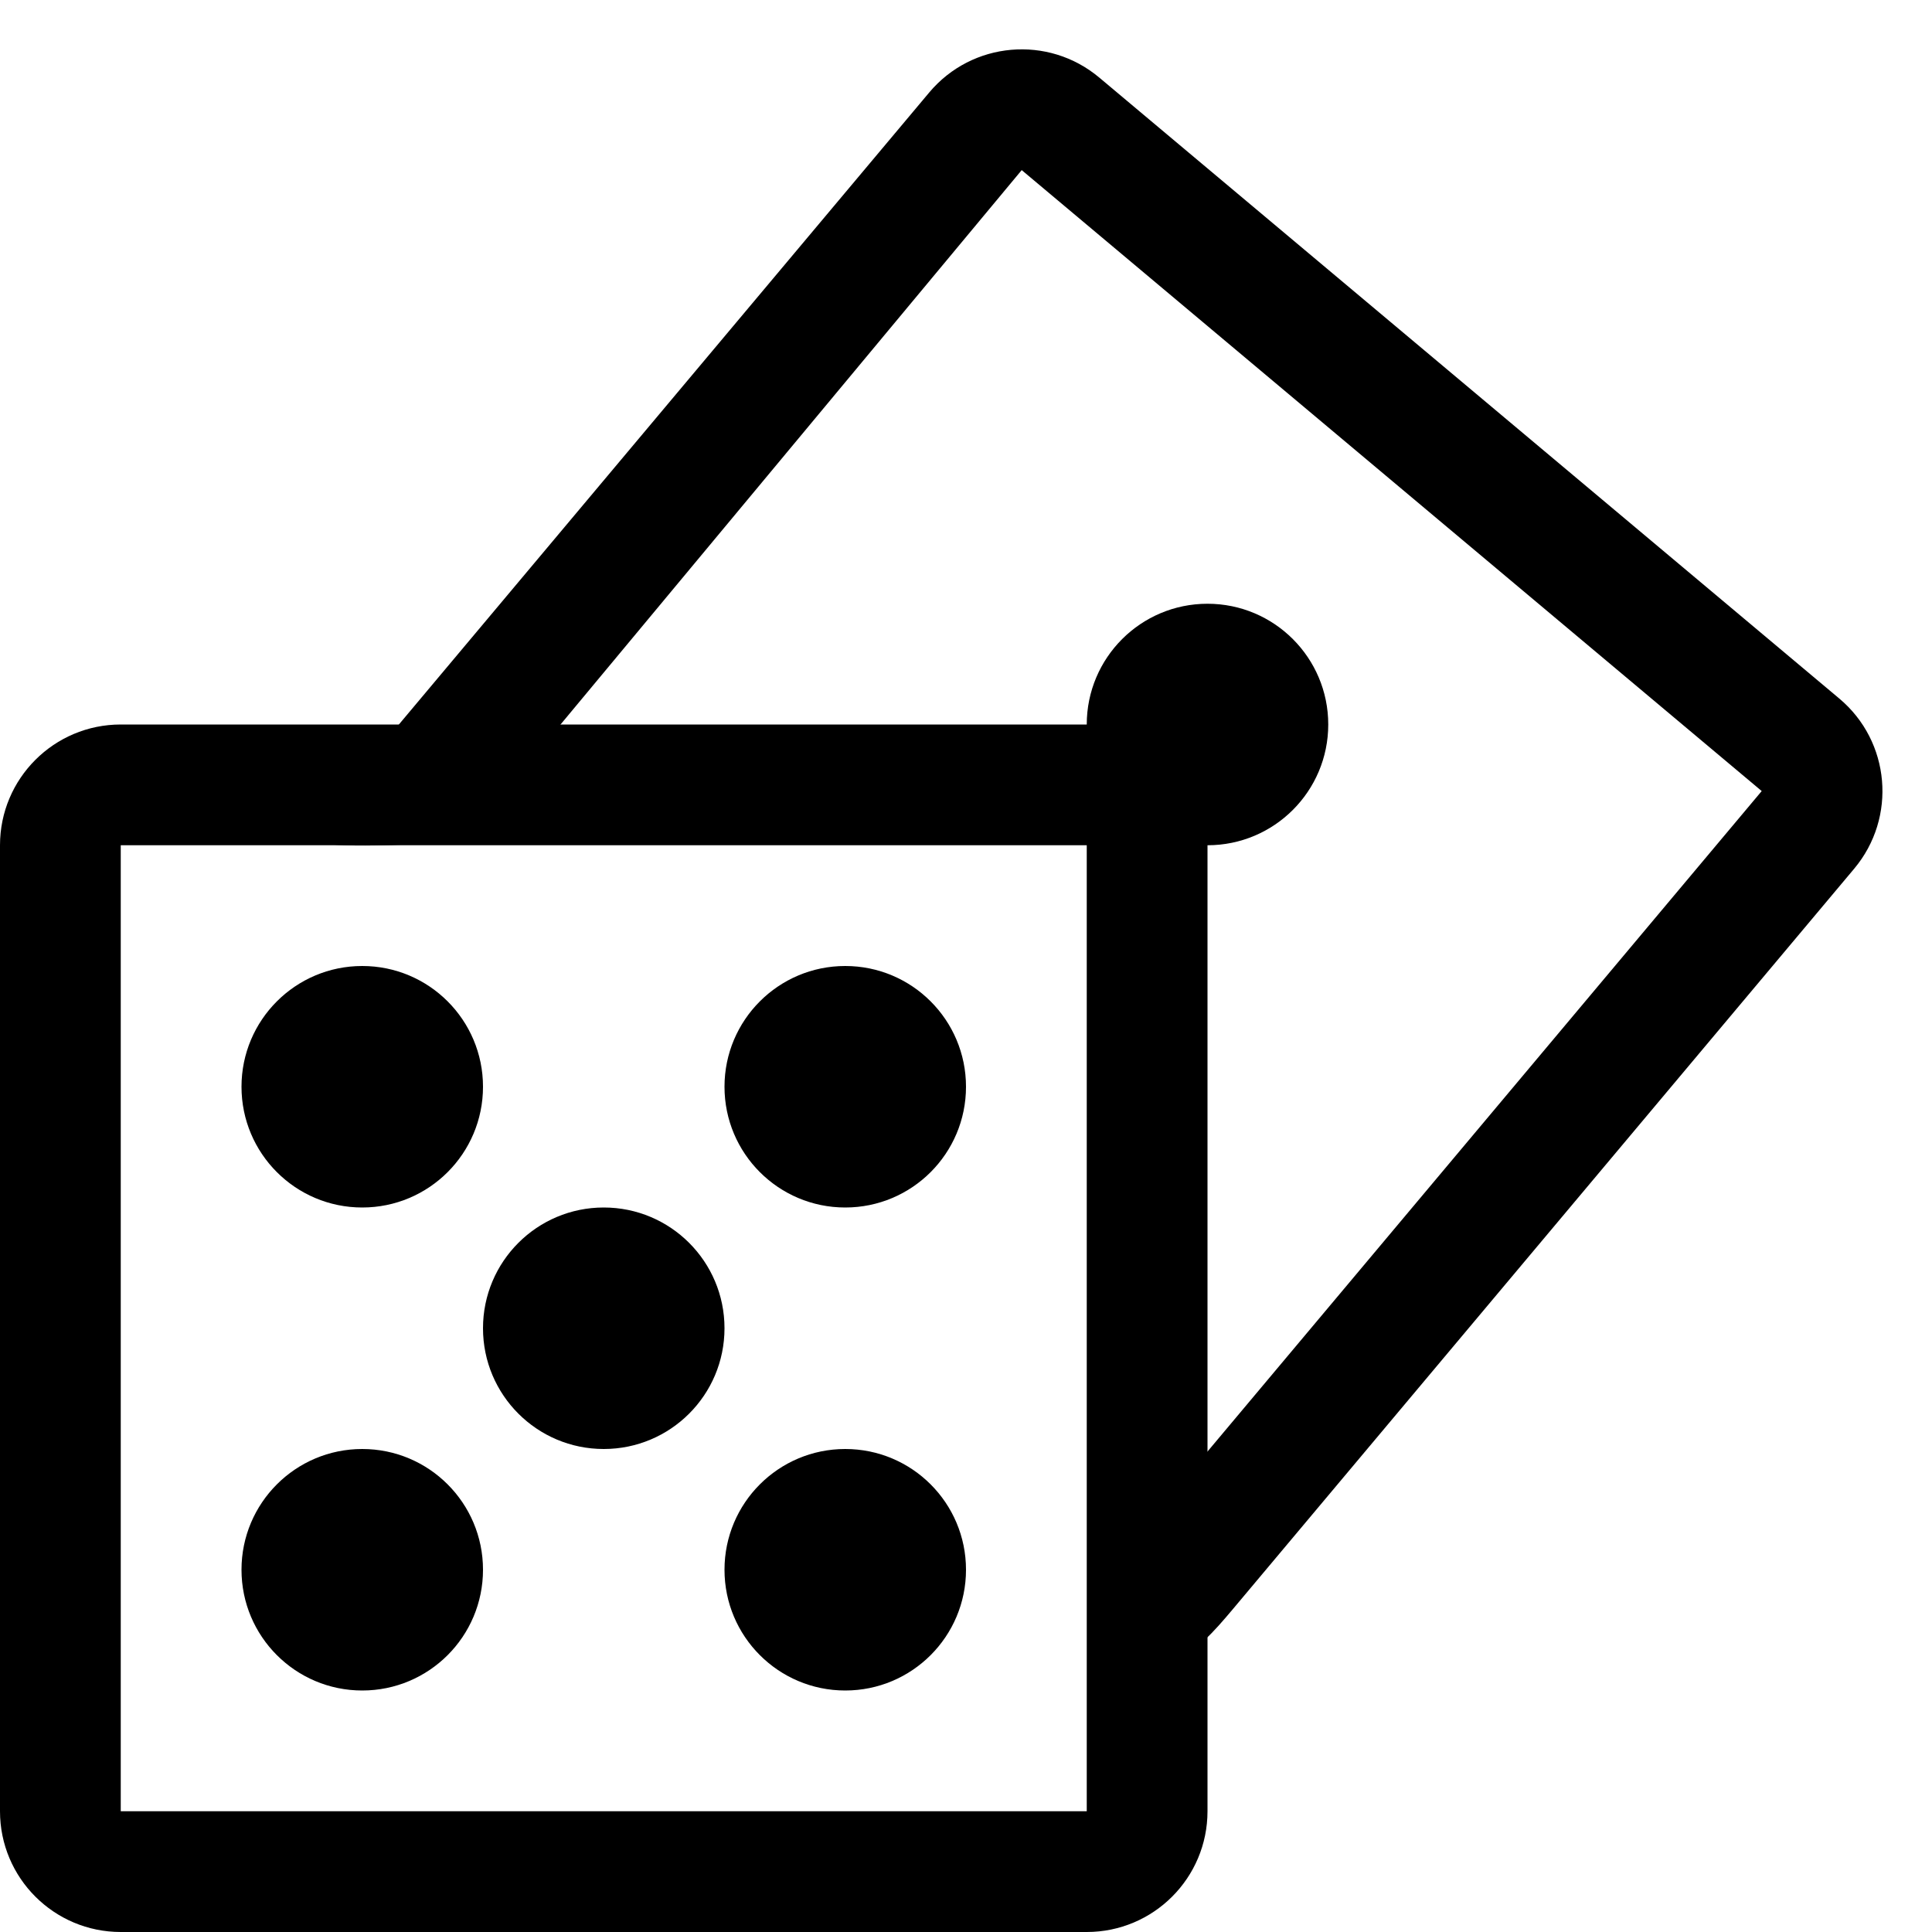 <svg width="42" height="42" viewBox="0 0 42 42" fill="none" xmlns="http://www.w3.org/2000/svg">
<path d="M26.25 18.375C27.7 18.375 28.875 17.2 28.875 15.75C28.875 14.3 27.7 13.125 26.25 13.125C24.8 13.125 23.625 14.3 23.625 15.75C23.625 17.2 24.8 18.375 26.25 18.375Z" fill="black"/>
<path d="M2.625 18.375V39.375H23.625V18.375H2.625ZM2.625 15.75H23.625C25.075 15.75 26.25 16.925 26.25 18.375V39.375C26.25 40.825 25.075 42 23.625 42H2.625C1.175 42 0 40.825 0 39.375V18.375C0 16.925 1.175 15.75 2.625 15.75Z" fill="black"/>
<path d="M7.875 26.25C9.325 26.25 10.5 25.075 10.5 23.625C10.5 22.175 9.325 21 7.875 21C6.425 21 5.25 22.175 5.25 23.625C5.25 25.075 6.425 26.25 7.875 26.25Z" fill="black"/>
<path d="M18.375 26.25C19.825 26.25 21 25.075 21 23.625C21 22.175 19.825 21 18.375 21C16.925 21 15.75 22.175 15.75 23.625C15.75 25.075 16.925 26.25 18.375 26.25Z" fill="black"/>
<path d="M18.375 36.75C19.825 36.75 21 35.575 21 34.125C21 32.675 19.825 31.5 18.375 31.5C16.925 31.5 15.75 32.675 15.75 34.125C15.75 35.575 16.925 36.75 18.375 36.75Z" fill="black"/>
<path d="M7.875 36.75C9.325 36.75 10.5 35.575 10.5 34.125C10.5 32.675 9.325 31.5 7.875 31.5C6.425 31.5 5.25 32.675 5.25 34.125C5.25 35.575 6.425 36.75 7.875 36.75Z" fill="black"/>
<path d="M13.125 31.5C14.575 31.5 15.75 30.325 15.75 28.875C15.75 27.425 14.575 26.25 13.125 26.25C11.675 26.25 10.5 27.425 10.5 28.875C10.5 30.325 11.675 31.5 13.125 31.5Z" fill="black"/>
<path d="M22.211 3.698L10.07 18.293C19.77 17.983 24.68 17.889 24.799 18.011C24.919 18.133 24.919 23.223 24.799 33.284L38.298 17.197L22.211 3.698ZM23.898 1.687L39.985 15.186C41.096 16.118 41.24 17.773 40.309 18.884L26.81 34.971C25.878 36.081 25.57 36.305 24.459 35.373L24.938 17.564C23.828 16.632 5.769 19.208 6.701 18.098L20.2 2.011C21.132 0.9 22.788 0.755 23.898 1.687Z" fill="black"/>
</svg>
